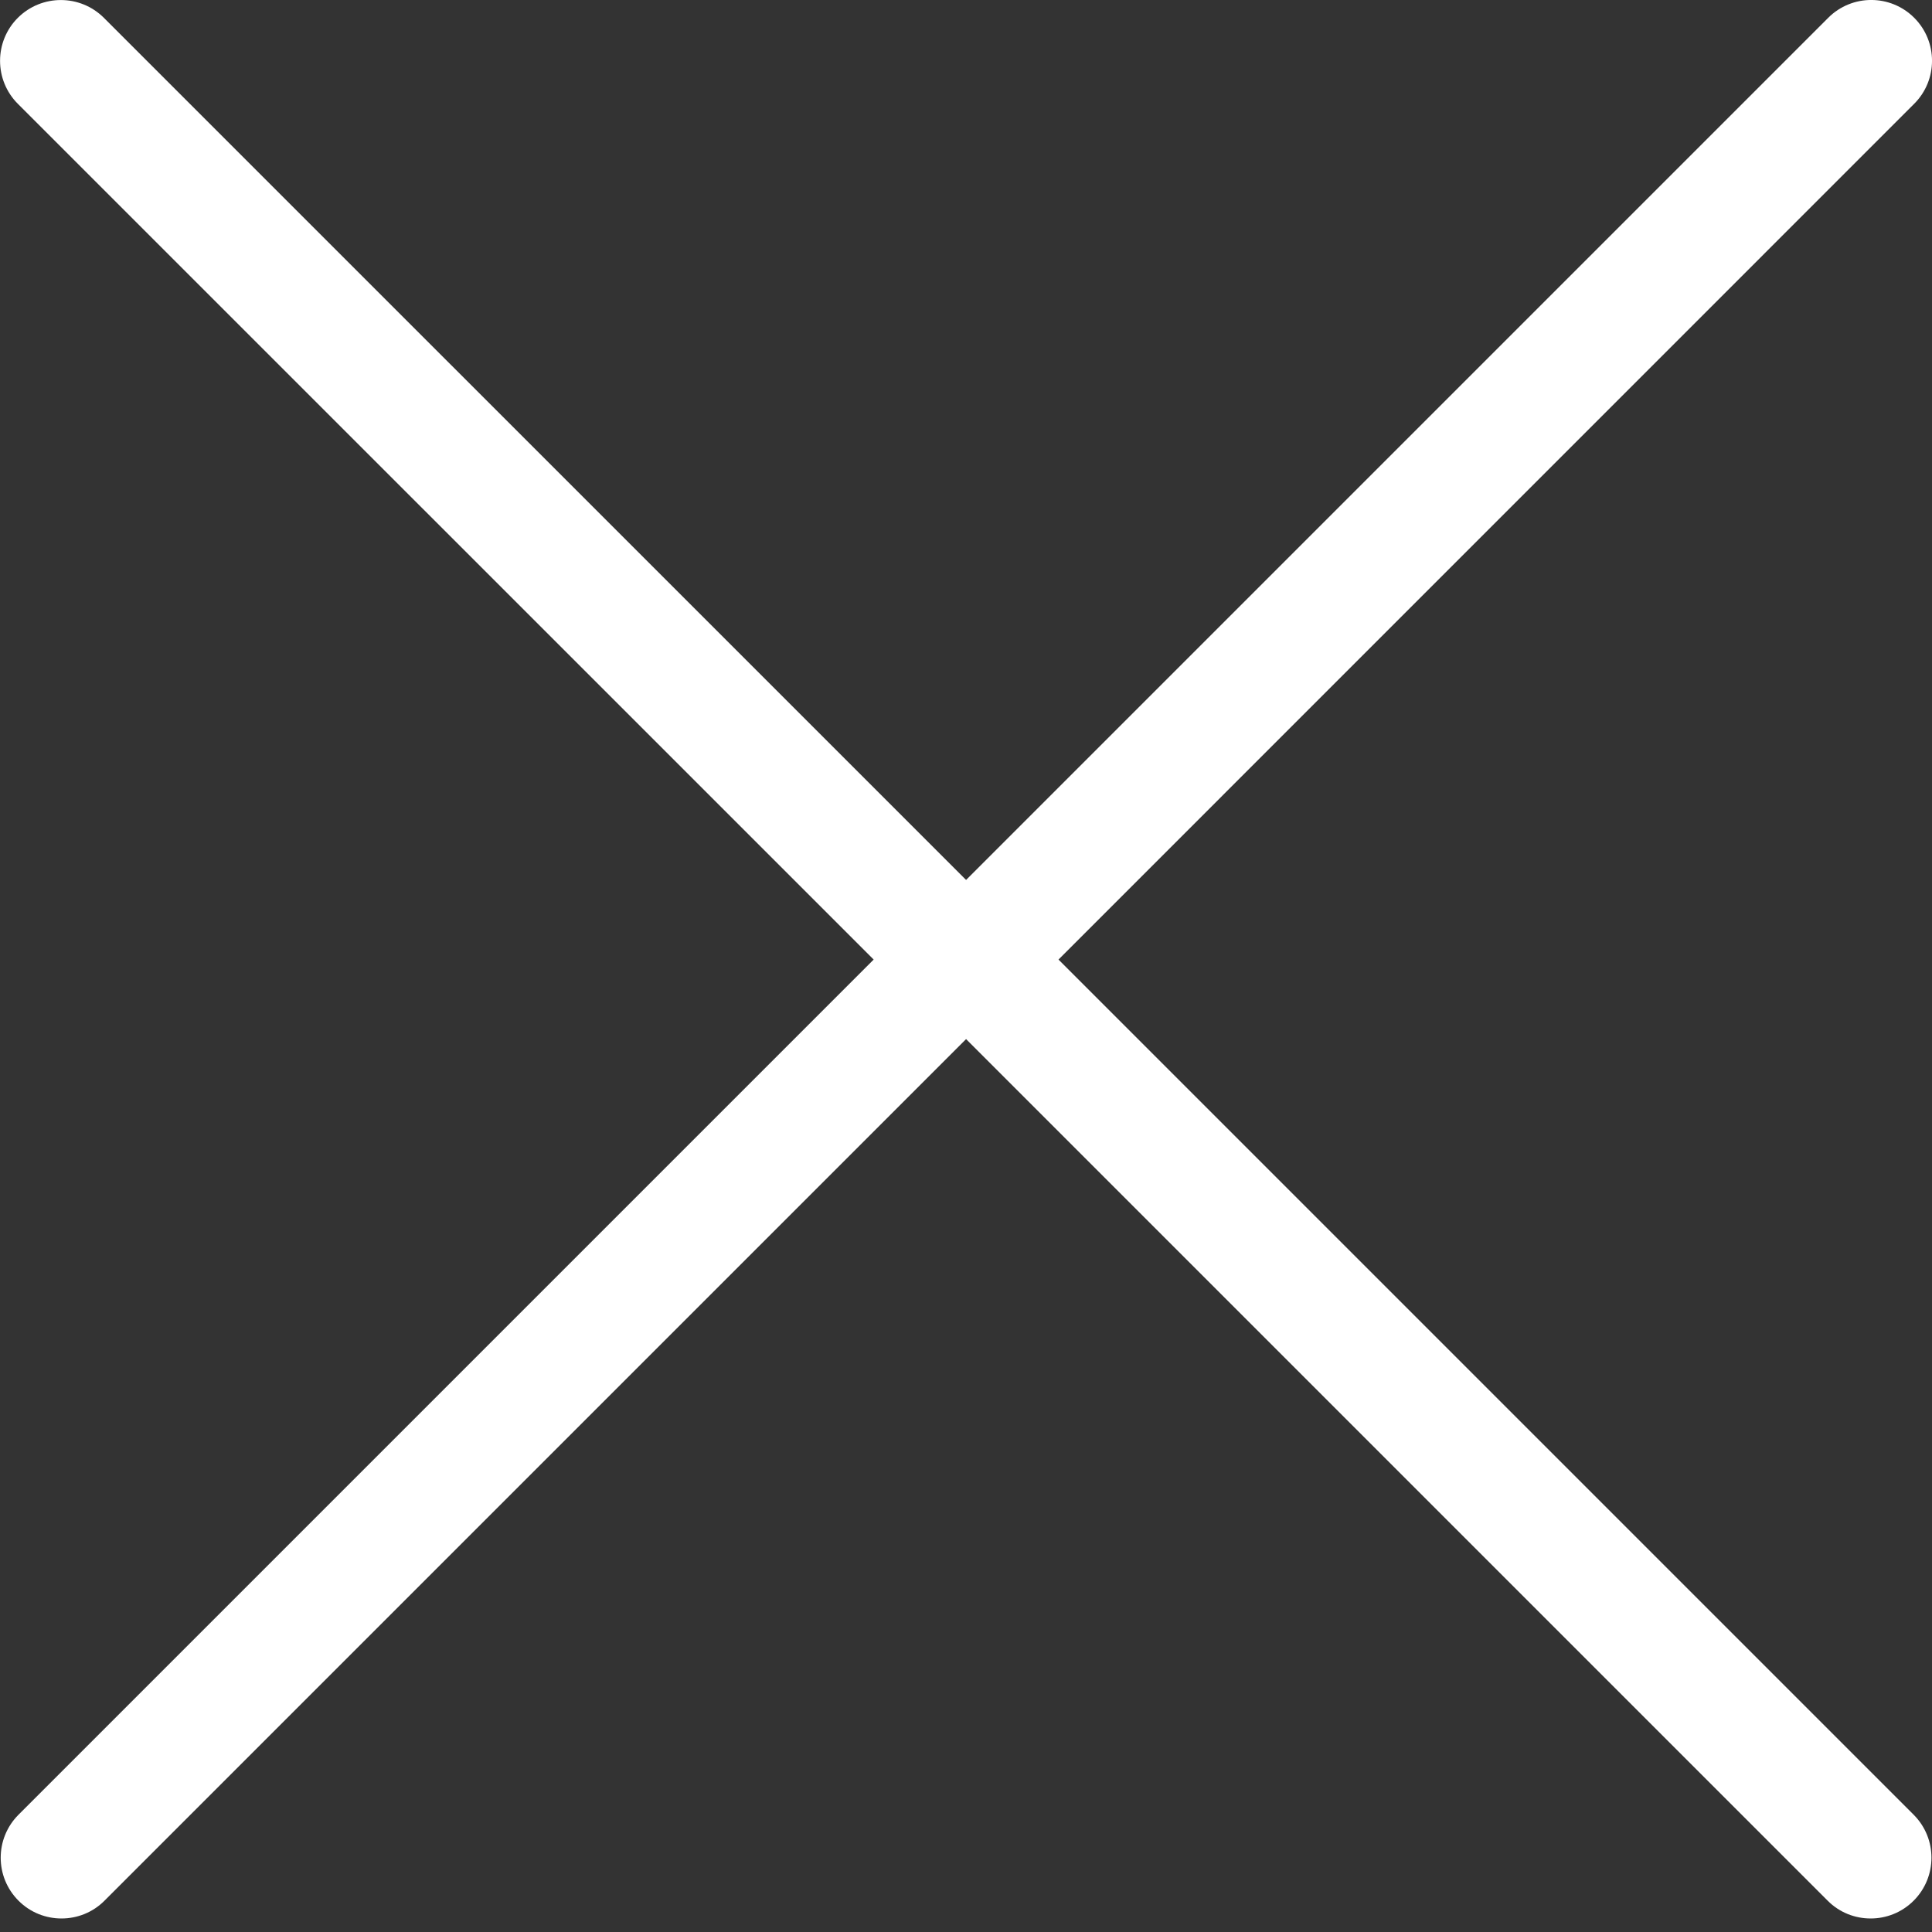 <?xml version="1.0" encoding="UTF-8"?>
<svg width="24px" height="24px" viewBox="0 0 24 24" version="1.1" xmlns="http://www.w3.org/2000/svg" xmlns:xlink="http://www.w3.org/1999/xlink">
    <rect x="0" y="0" width="24" height="24" fill="#333333" stroke="none"/>
    <!-- Generator: Sketch 55.2 (78181) - https://sketchapp.com -->
    <title>cancel</title>
    <desc>Created with Sketch.</desc>
    <g id="Bently" stroke="none" stroke-width="1" fill="none" fill-rule="evenodd">
        <g id="cancel" fill="#FFFFFF" fill-rule="nonzero">
            <path d="M10.853,11.92 L0.23,22.543 C-0.065,22.838 -0.065,23.316 0.23,23.611 C0.377,23.759 0.571,23.832 0.764,23.832 C0.957,23.832 1.151,23.759 1.298,23.611 L12.001,12.908 L22.704,23.611 C22.851,23.759 23.044,23.832 23.238,23.832 C23.431,23.832 23.624,23.759 23.772,23.611 C24.067,23.316 24.067,22.838 23.772,22.543 L13.149,11.92 L23.779,1.289 C24.074,0.994 24.074,0.516 23.779,0.221 C23.484,-0.074 23.006,-0.074 22.711,0.221 L12.001,10.931 L1.29,0.221 C0.995,-0.073 0.517,-0.073 0.222,0.221 C-0.073,0.516 -0.073,0.995 0.222,1.29 L10.853,11.92 Z" id="Path"></path>
        </g>
    </g>
</svg>